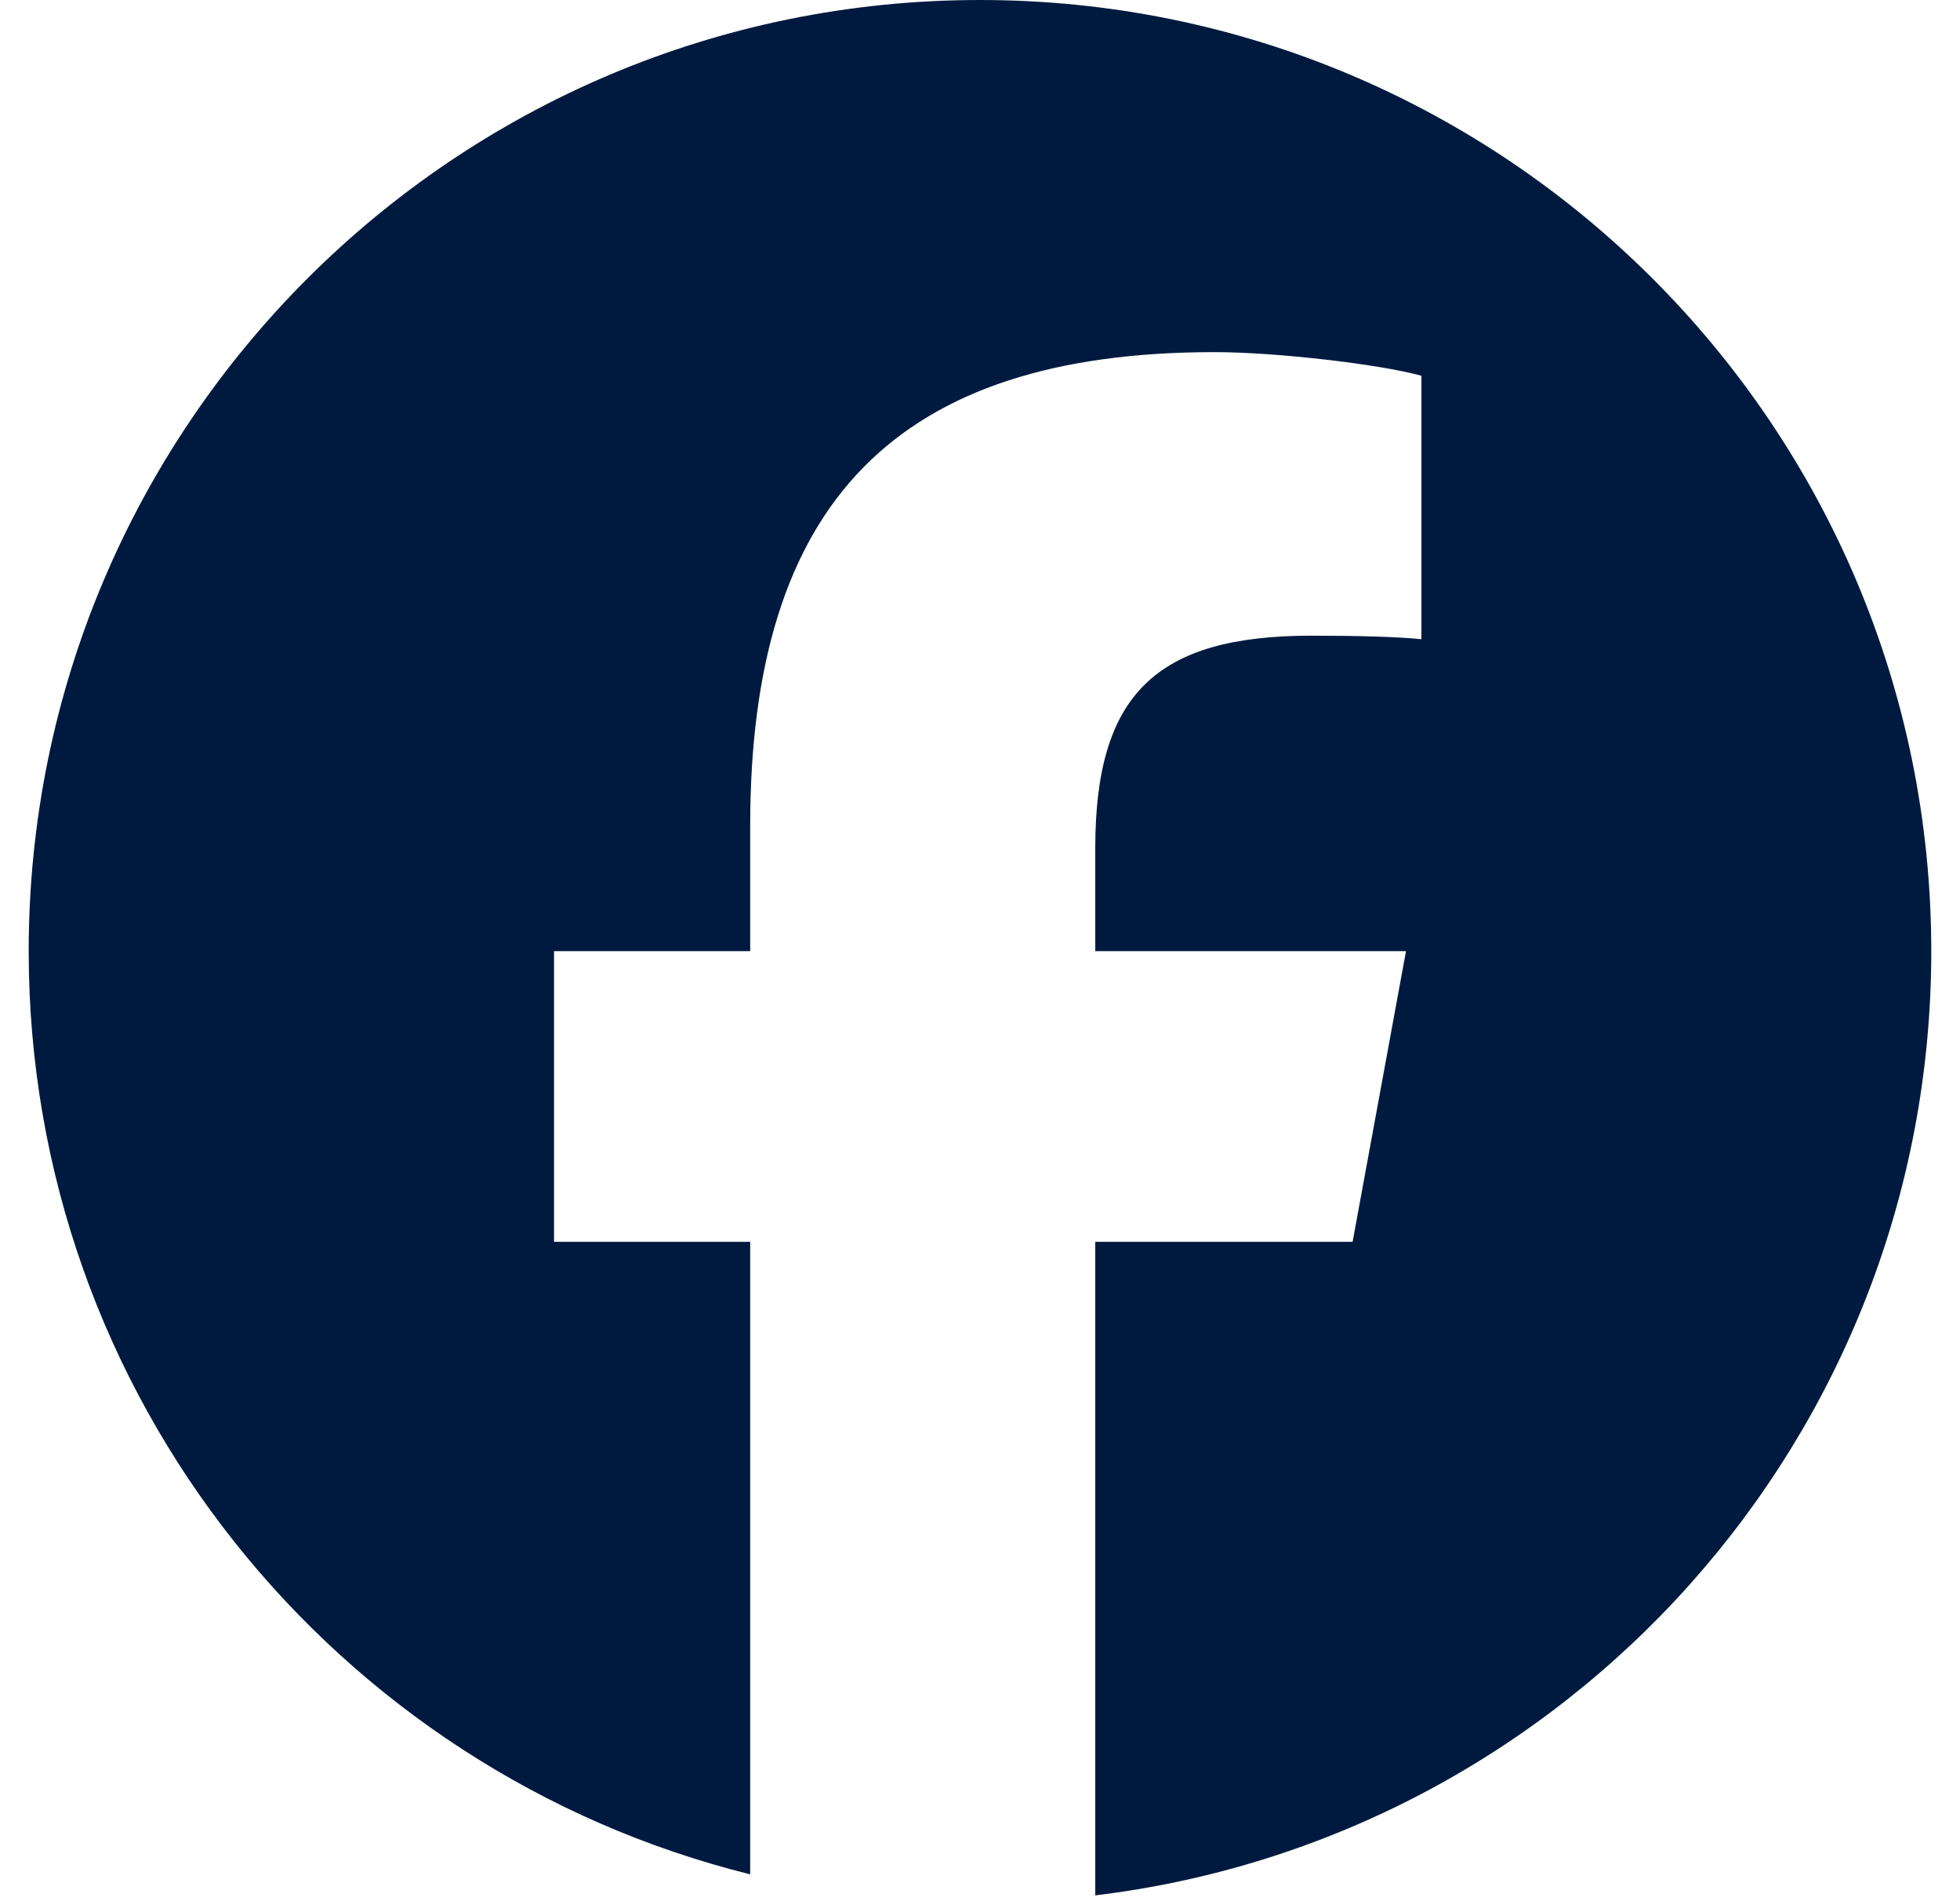 <svg width="67" height="65" viewBox="0 0 67 65" fill="none" xmlns="http://www.w3.org/2000/svg">
<path d="M33.499 0C15.54 0 0.981 14.559 0.981 32.518C0.981 47.767 11.481 60.564 25.644 64.078V42.455H18.939V32.518H25.644V28.236C25.644 17.168 30.653 12.038 41.52 12.038C43.58 12.038 47.135 12.443 48.589 12.846V21.853C47.821 21.773 46.488 21.732 44.832 21.732C39.501 21.732 37.44 23.752 37.44 29.003V32.518H48.062L46.237 42.455H37.44V64.798C53.542 62.853 66.018 49.144 66.018 32.518C66.017 14.559 51.458 0 33.499 0Z" fill="#001A3F"/>
</svg>

